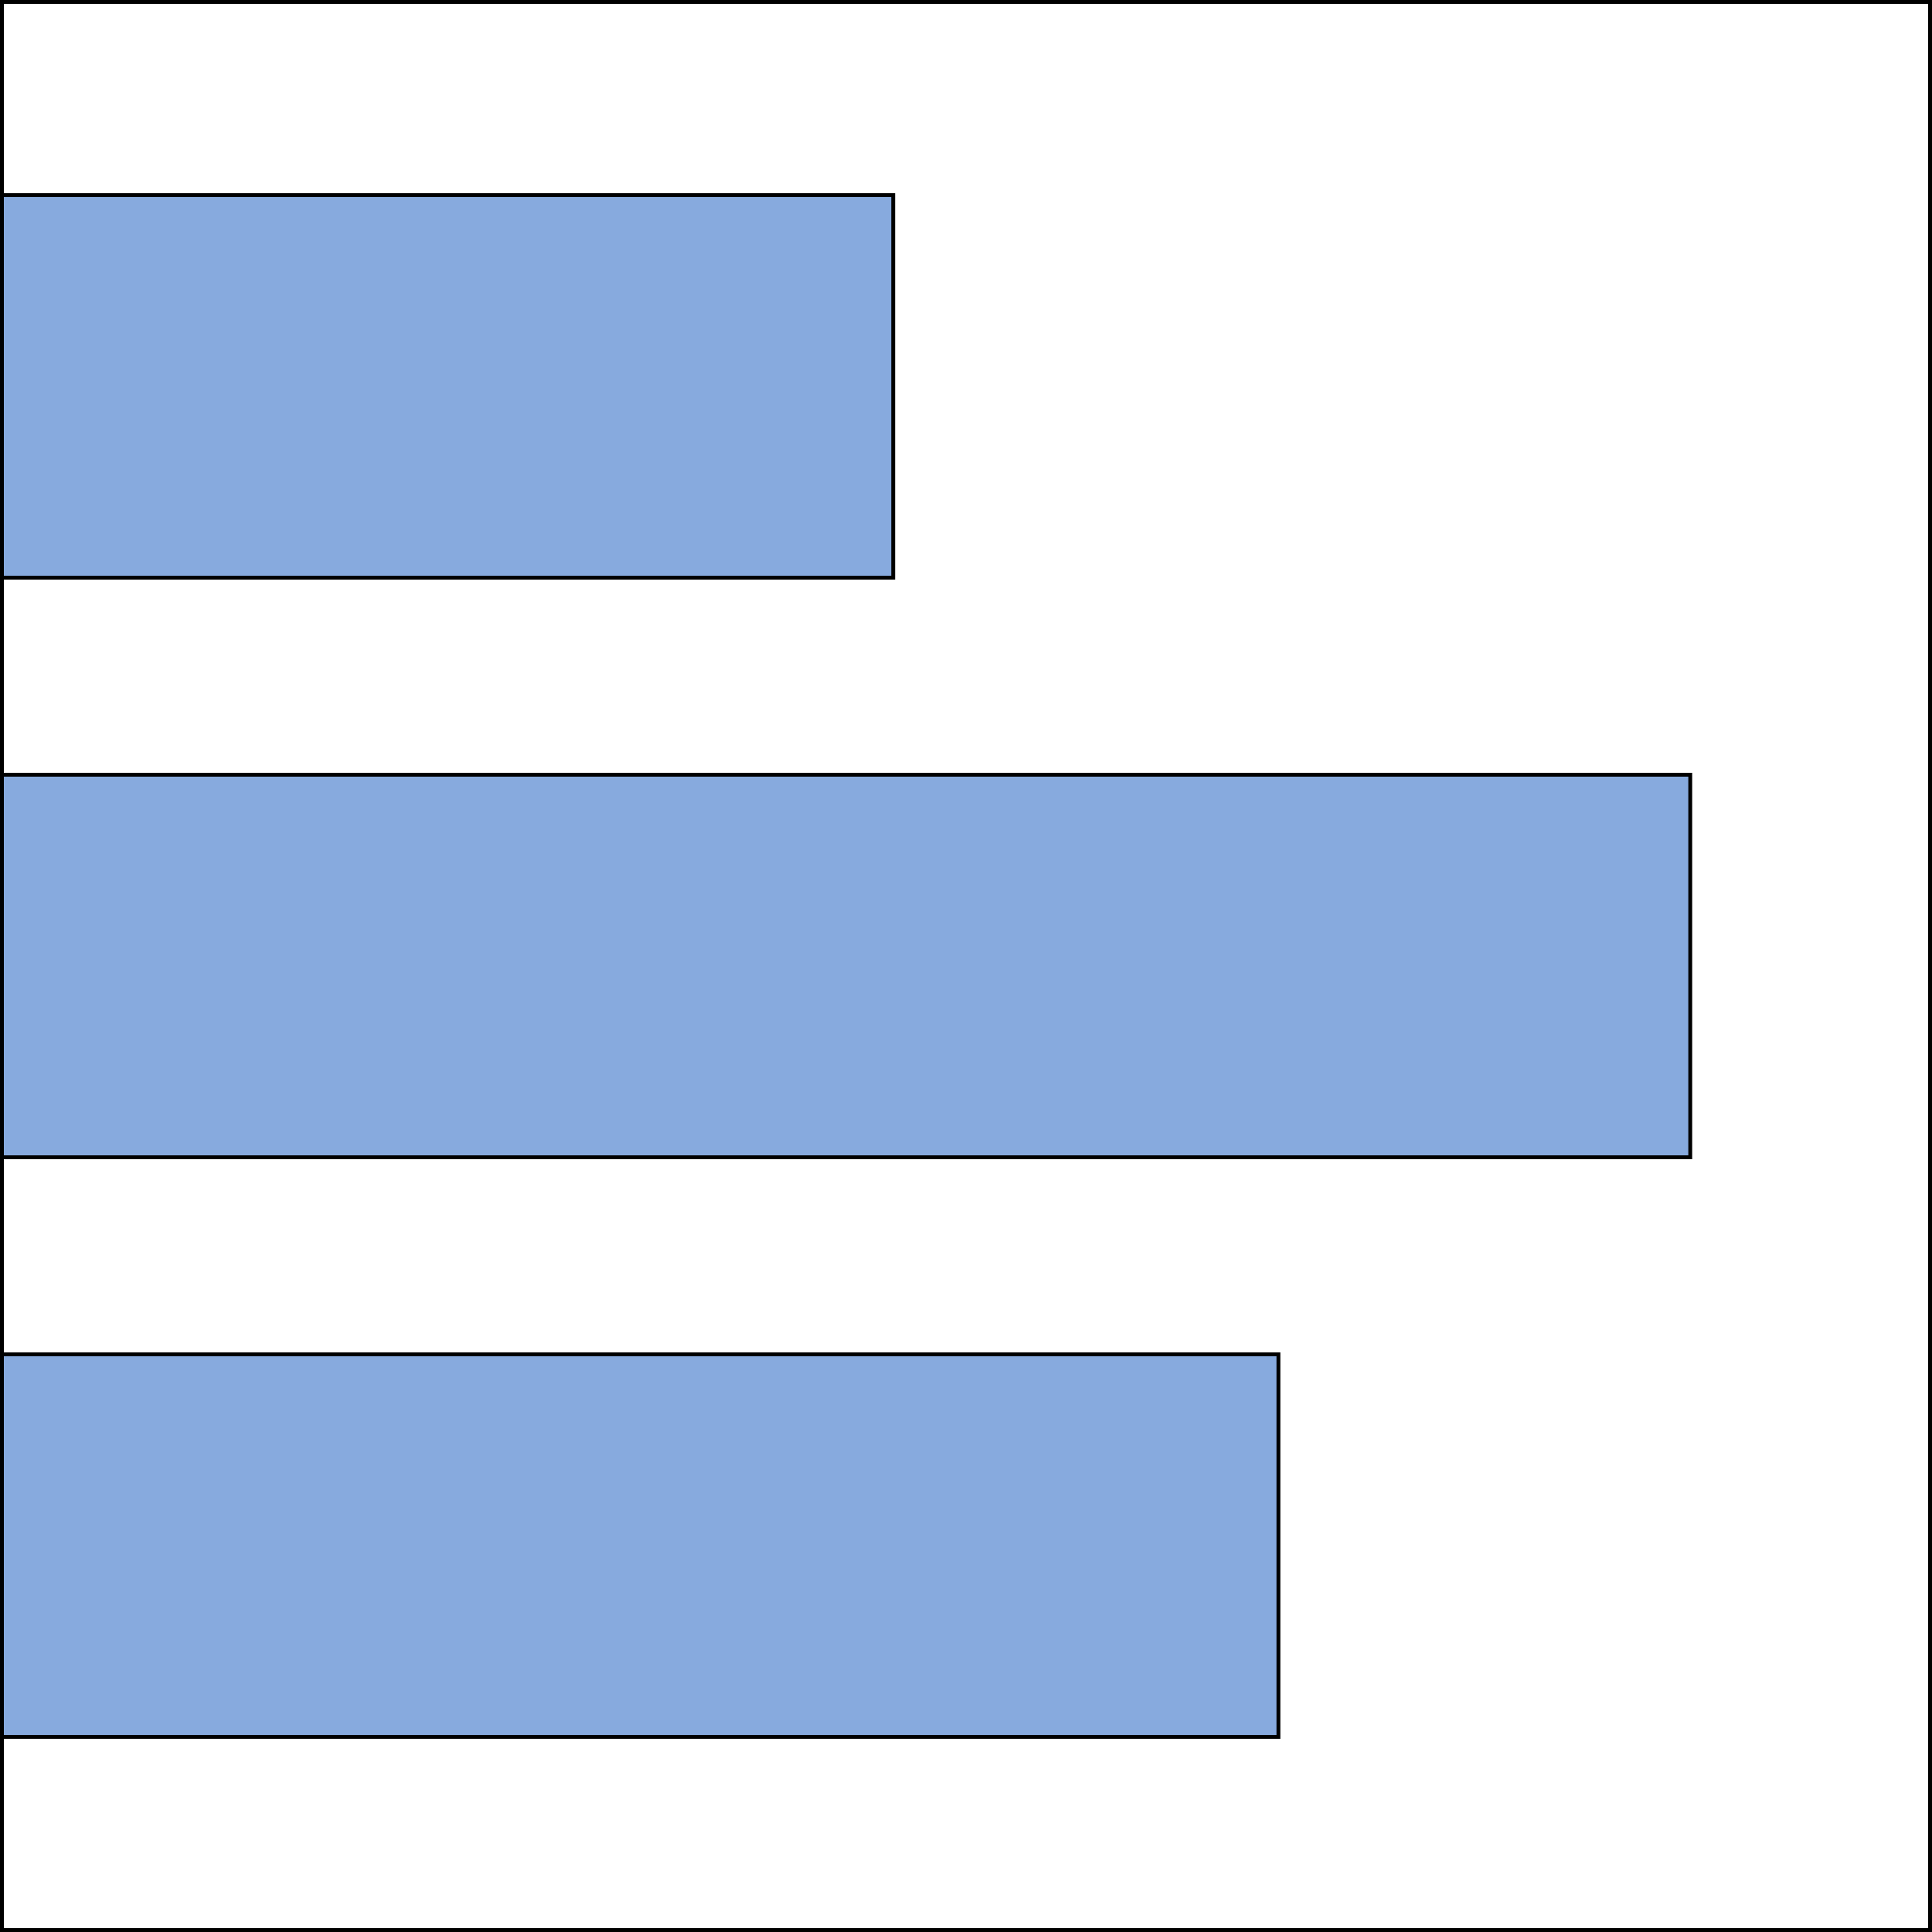 <?xml version="1.0" encoding="UTF-8" standalone="no"?>
<svg
   xmlns:dc="http://purl.org/dc/elements/1.1/"
   xmlns:cc="http://creativecommons.org/ns#"
   xmlns:rdf="http://www.w3.org/1999/02/22-rdf-syntax-ns#"
   xmlns:svg="http://www.w3.org/2000/svg"
   xmlns="http://www.w3.org/2000/svg"
   width="100mm"
   height="100mm"
   viewBox="0 0 100 100"
   version="1.1"
   id="svg8">
  <rect x="0" y="0" width="100" height="100" fill="#333333" stroke="none"/>
  <defs
     id="defs2" />
  <g
     id="layer1"
     transform="translate(0,-197)">
    <rect
       style="fill:#ffffff;stroke:#000000;stroke-width:0.2;stroke-miterlimit:4;stroke-dasharray:none;stroke-dashoffset:0"
       id="rect833"
       width="99.8"
       height="99.8"
       x="197.1"
       y="-99.9"
       transform="rotate(90)" />
    <rect
       style="fill:#87aade;stroke:#000000;stroke-width:0.2;stroke-miterlimit:4;stroke-dasharray:none;stroke-dashoffset:0"
       id="rect853"
       width="19.8"
       height="46.131"
       x="207.1"
       y="-46.231"
       transform="rotate(90)" />
    <rect
       style="fill:#87aade;stroke:#000000;stroke-width:0.2;stroke-miterlimit:4;stroke-dasharray:none;stroke-dashoffset:0"
       id="rect855"
       width="19.8"
       height="87.387"
       x="237.1"
       y="-87.487"
       transform="rotate(90)" />
    <rect
       style="fill:#87aade;stroke:#000000;stroke-width:0.2;stroke-miterlimit:4;stroke-dasharray:none;stroke-dashoffset:0"
       id="rect857"
       width="19.8"
       height="66.071"
       x="267.1"
       y="-66.171"
       transform="rotate(90)" />
  </g>
</svg>
